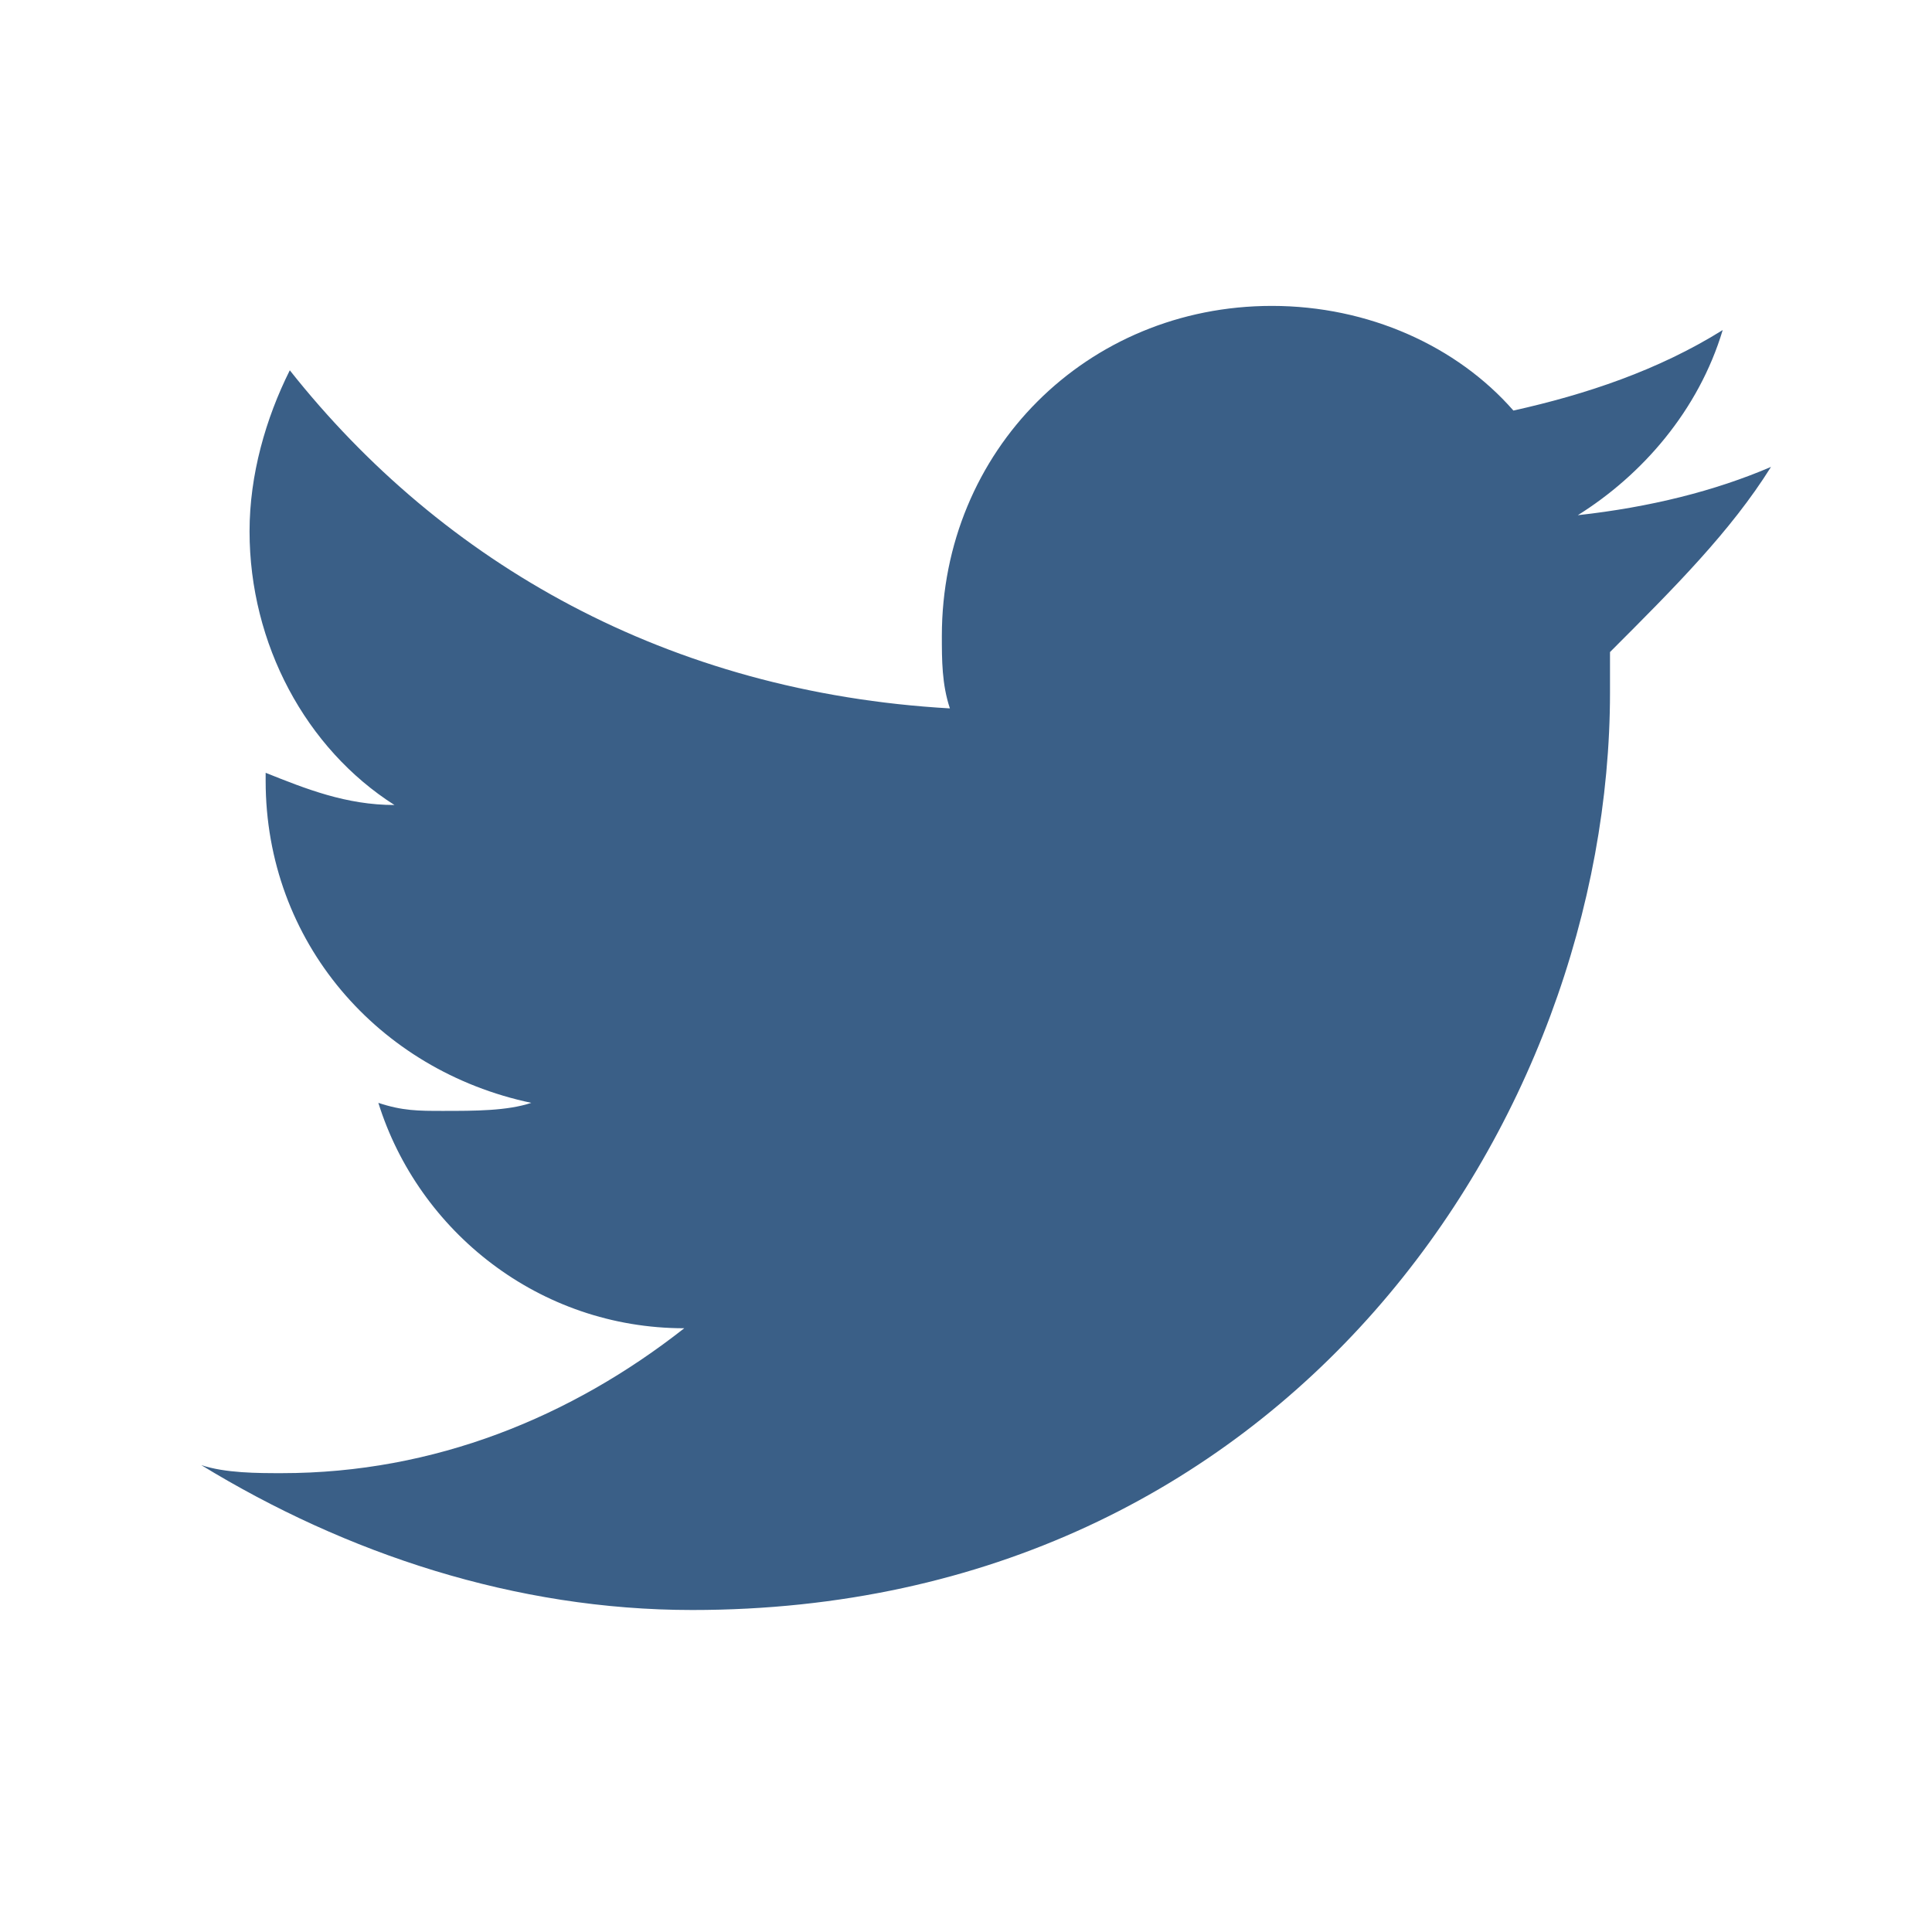 <svg xmlns="http://www.w3.org/2000/svg" width="24" height="24" viewBox="0 0 24 24">
  <path d="M22,5.8c-0.7,0.3-1.5,0.5-2.4,0.6c0.8-0.5,1.5-1.3,1.8-2.3c-0.8,0.5-1.7,0.8-2.6,1c-0.7-0.8-1.8-1.3-3-1.3
    c-2.3,0-4.1,1.8-4.1,4.1c0,0.3,0,0.6,0.1,0.9C8.3,8.6,5.5,7,3.6,4.6C3.3,5.2,3.1,5.9,3.1,6.6c0,1.4,0.7,2.7,1.8,3.4
    C4.3,10,3.8,9.8,3.3,9.6v0.1c0,2,1.4,3.6,3.3,4c-0.3,0.1-0.7,0.1-1.1,0.1c-0.3,0-0.5,0-0.8-0.1c0.5,1.6,2,2.8,3.8,2.8
    c-1.4,1.1-3.1,1.8-5,1.8c-0.3,0-0.7,0-1-0.1c1.8,1.1,3.9,1.8,6.1,1.8c7.4,0,11.4-6.1,11.4-11.4c0-0.2,0-0.3,0-0.5
    C20.8,7.3,21.5,6.6,22,5.8z" fill="#3a5f87"/>
</svg>
